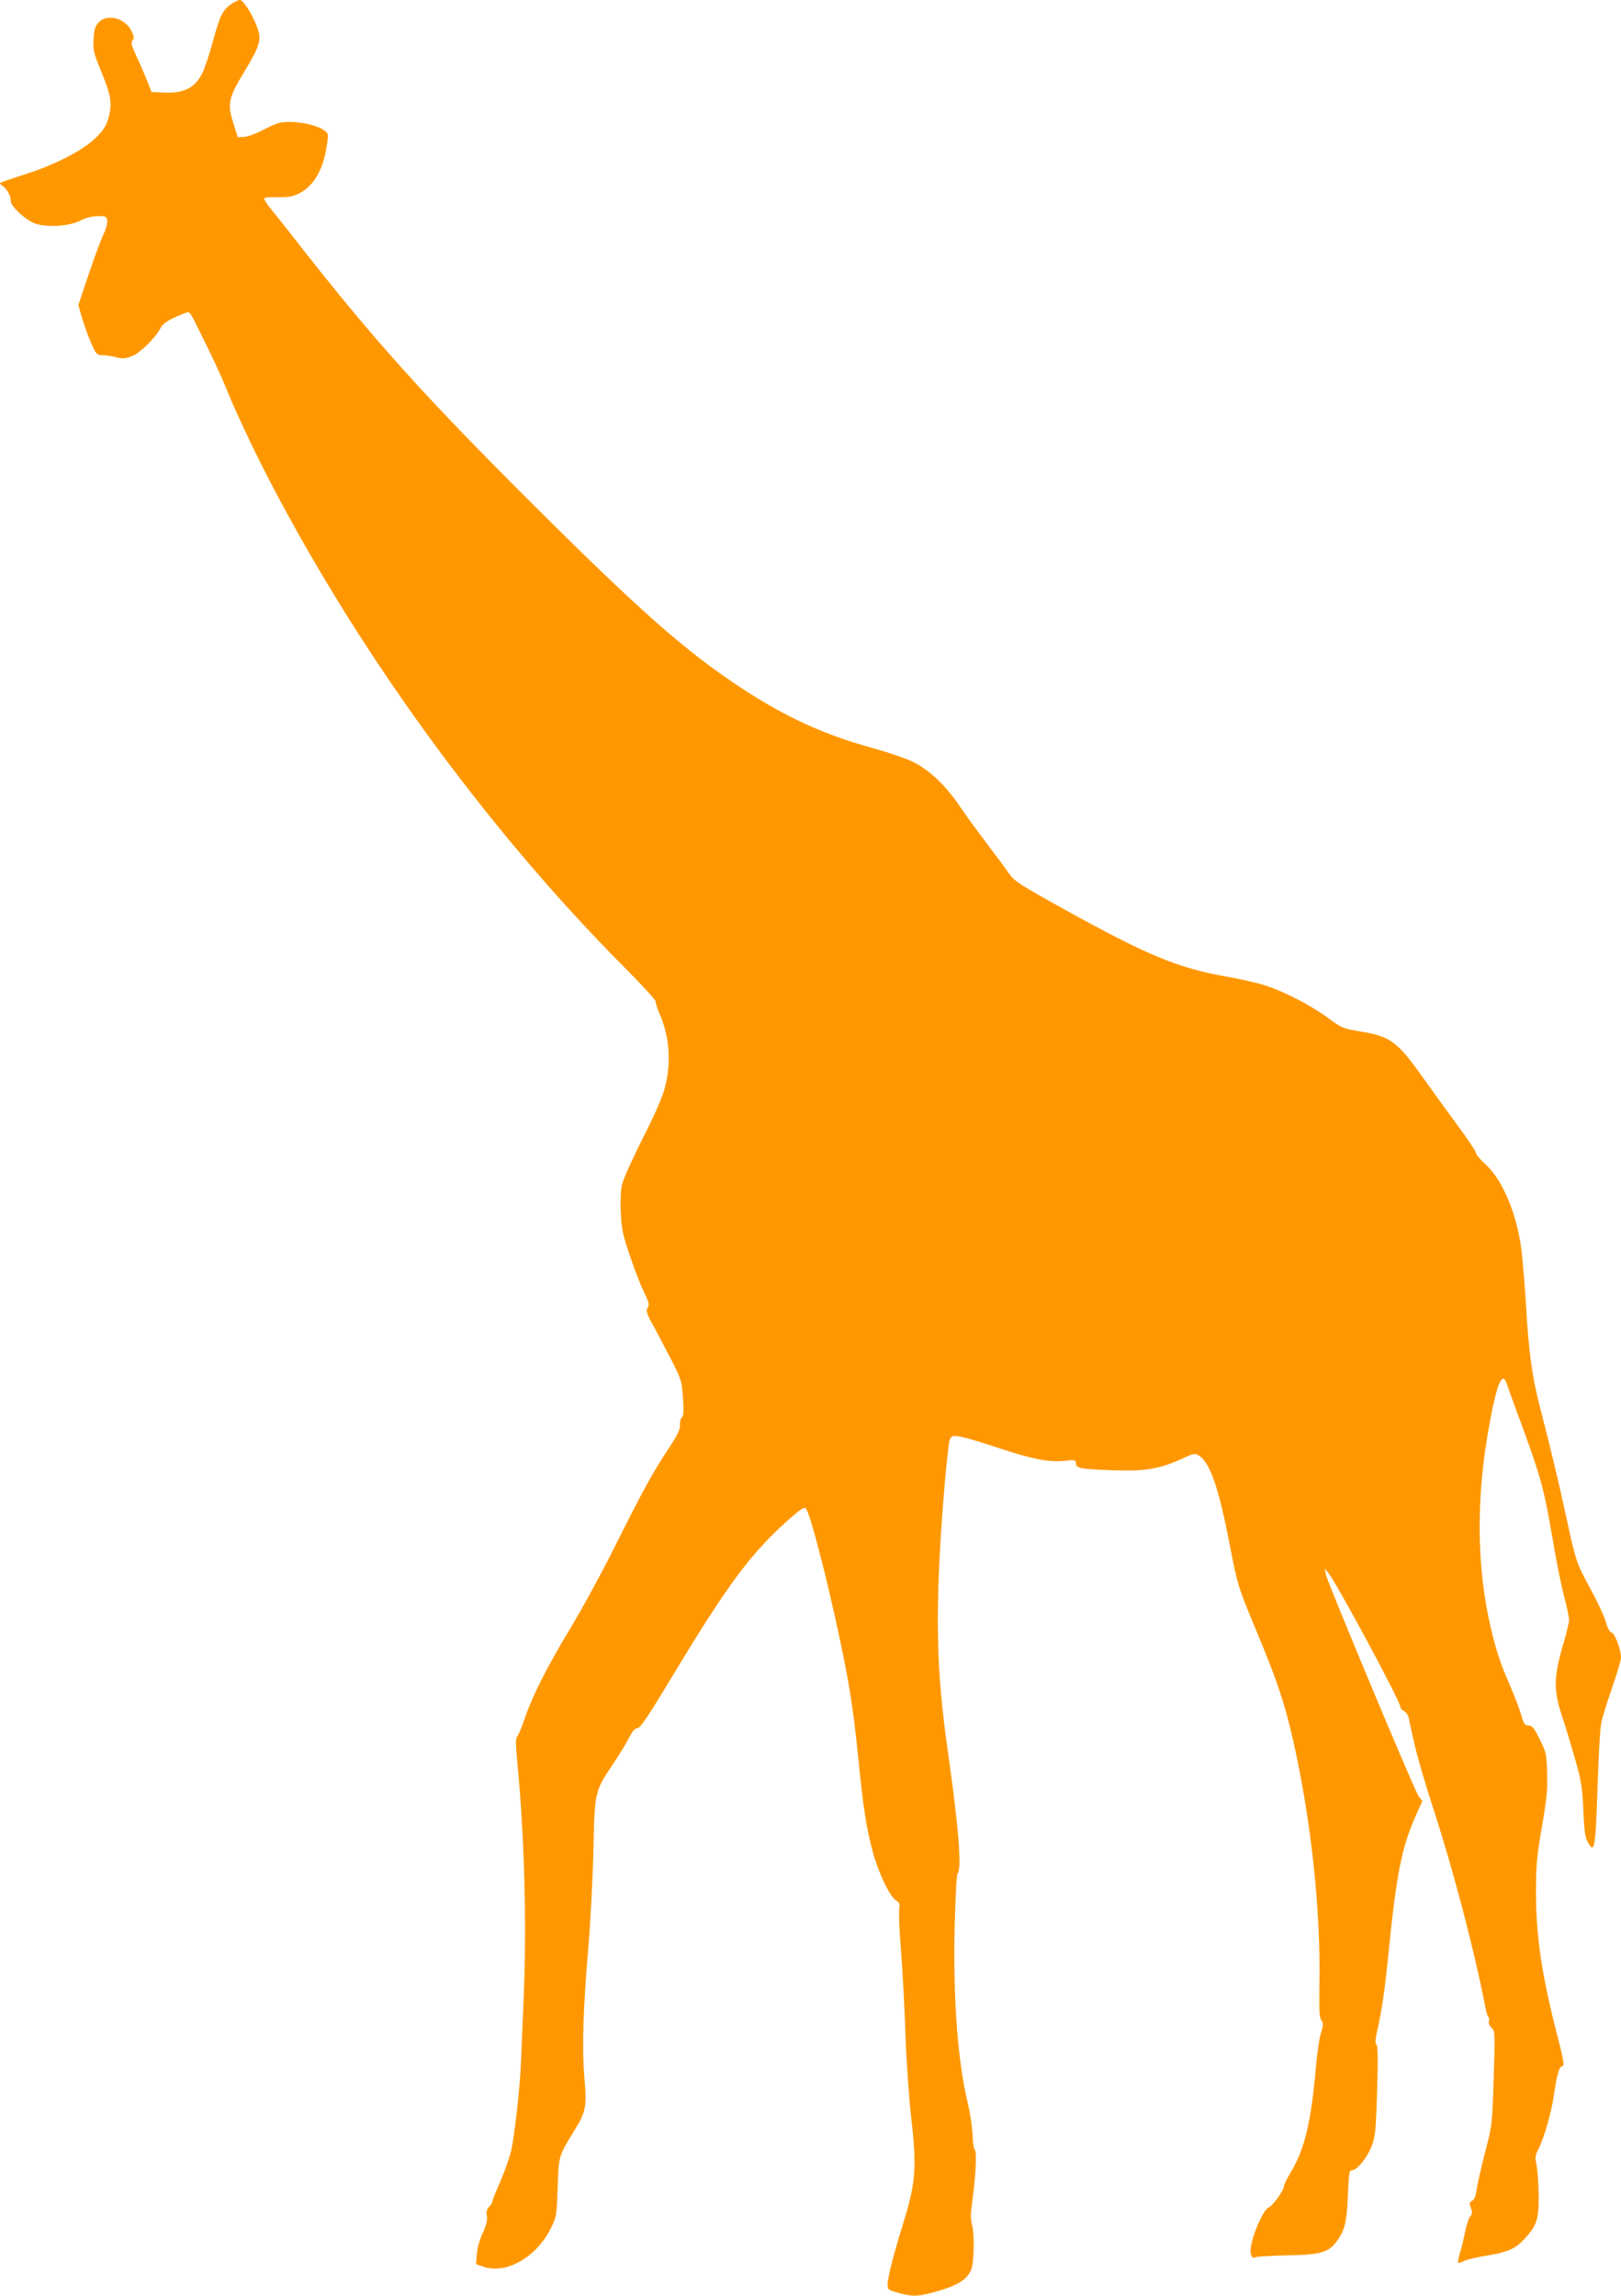 <?xml version="1.0" standalone="no"?>
<!DOCTYPE svg PUBLIC "-//W3C//DTD SVG 20010904//EN"
 "http://www.w3.org/TR/2001/REC-SVG-20010904/DTD/svg10.dtd">
<svg version="1.0" xmlns="http://www.w3.org/2000/svg"
 width="904pt" height="1280pt" viewBox="0 0 904 1280"
 preserveAspectRatio="xMidYMid meet">
<g transform="translate(0,1280) scale(0.1,-0.1)"
fill="#ff9800" stroke="none">
<path d="M1290 12777 c-48 -31 -64 -65 -103 -209 -19 -70 -45 -147 -57 -172
-41 -86 -104 -118 -220 -112 l-65 3 -23 59 c-13 33 -39 94 -59 136 -29 63 -34
80 -24 92 10 12 9 22 -5 52 -35 73 -136 100 -184 49 -20 -21 -25 -39 -28 -93
-4 -62 0 -77 41 -177 57 -138 64 -185 42 -262 -14 -47 -27 -69 -75 -115 -69
-67 -227 -148 -385 -198 -55 -18 -111 -36 -125 -42 l-24 -10 21 -16 c25 -21
43 -54 43 -82 0 -30 79 -104 133 -125 66 -25 195 -17 257 16 29 15 62 23 95
24 47 0 50 -2 53 -27 2 -16 -8 -49 -21 -75 -13 -27 -50 -126 -82 -221 l-58
-173 22 -77 c13 -42 36 -105 51 -139 26 -58 31 -63 60 -63 17 0 51 -5 76 -11
37 -10 52 -9 89 5 46 18 132 102 161 158 11 21 35 39 80 59 35 16 68 29 74 29
5 0 18 -17 28 -37 112 -224 148 -300 202 -433 35 -85 116 -258 180 -385 507
-1000 1236 -2008 2023 -2799 98 -98 176 -184 174 -190 -2 -6 7 -35 20 -65 56
-125 67 -270 33 -407 -13 -54 -53 -147 -125 -289 -58 -115 -110 -232 -116
-258 -7 -27 -10 -93 -7 -155 4 -95 10 -123 52 -247 26 -77 62 -168 79 -203 27
-54 29 -66 19 -83 -11 -18 -7 -32 38 -112 27 -51 73 -138 102 -194 48 -96 51
-109 57 -199 5 -70 3 -98 -6 -106 -7 -5 -12 -25 -11 -43 1 -26 -14 -56 -64
-132 -86 -129 -141 -229 -299 -545 -72 -145 -185 -351 -250 -459 -130 -215
-213 -380 -254 -504 -15 -44 -33 -87 -40 -95 -10 -12 -10 -41 1 -155 39 -414
52 -899 34 -1310 -7 -165 -13 -327 -15 -360 -5 -133 -37 -415 -55 -488 -11
-43 -39 -122 -62 -175 -24 -53 -43 -102 -43 -108 0 -6 -8 -19 -18 -28 -13 -13
-16 -27 -12 -49 5 -23 -2 -50 -23 -97 -18 -38 -31 -87 -33 -119 l-4 -54 40
-14 c126 -45 297 52 377 214 32 66 33 71 38 228 6 177 4 172 95 320 63 102 68
131 54 293 -14 163 -7 389 22 722 11 129 24 370 28 535 8 343 5 333 115 498
30 45 68 107 83 137 20 39 34 55 48 55 16 0 61 68 205 307 302 500 432 674
644 861 65 57 81 67 91 55 22 -22 119 -396 189 -729 54 -254 75 -390 102 -657
28 -279 44 -385 80 -522 29 -112 95 -252 130 -275 21 -13 24 -21 19 -48 -4
-18 1 -125 10 -237 9 -113 20 -324 25 -470 5 -146 19 -344 30 -440 34 -297 28
-378 -45 -612 -55 -178 -85 -298 -85 -336 0 -27 4 -30 60 -45 77 -22 104 -21
193 2 133 36 189 69 213 127 17 39 19 202 4 254 -7 24 -7 59 0 110 21 148 29
294 16 305 -6 6 -11 41 -12 80 -1 39 -13 120 -27 180 -56 233 -82 577 -73 985
4 163 11 289 16 294 25 25 6 264 -55 688 -65 458 -71 774 -25 1383 12 158 29
322 36 347 3 9 11 19 18 21 19 7 103 -15 261 -68 178 -59 273 -78 358 -70 62
7 67 6 67 -13 0 -28 22 -32 201 -39 181 -7 266 7 388 63 69 32 76 33 97 19 62
-40 109 -175 169 -483 50 -254 45 -238 165 -527 106 -255 147 -380 195 -593
99 -448 151 -935 143 -1353 -2 -141 0 -179 11 -193 12 -15 12 -24 -2 -69 -9
-29 -21 -109 -27 -177 -28 -323 -63 -471 -144 -605 -20 -33 -36 -66 -36 -74 0
-22 -63 -110 -83 -117 -37 -12 -113 -204 -102 -256 6 -25 10 -29 28 -22 12 4
93 8 179 10 180 3 226 16 271 76 46 60 59 112 64 261 5 122 7 137 23 137 28 0
85 71 110 136 20 53 23 84 30 309 5 174 4 252 -4 257 -7 5 -7 24 2 65 30 132
44 231 68 468 41 410 71 562 145 732 l41 92 -21 28 c-25 34 -510 1196 -518
1238 l-5 30 19 -23 c48 -59 403 -719 403 -749 0 -7 9 -17 20 -23 11 -6 22 -21
25 -33 2 -12 16 -76 31 -141 14 -66 63 -235 109 -375 110 -339 225 -776 286
-1089 6 -34 15 -65 19 -67 5 -3 6 -13 3 -24 -3 -11 4 -26 15 -37 20 -18 20
-27 12 -279 -8 -259 -8 -261 -48 -415 -22 -85 -43 -179 -47 -208 -5 -35 -13
-55 -25 -62 -16 -8 -17 -14 -7 -39 9 -24 8 -34 -4 -48 -8 -10 -21 -47 -28 -83
-7 -36 -19 -89 -28 -117 -9 -29 -14 -55 -11 -58 2 -3 18 2 34 10 16 8 74 21
128 30 115 19 159 38 209 94 69 76 79 109 78 244 -1 66 -7 142 -12 168 -9 39
-7 53 7 80 35 68 75 207 90 309 15 107 30 160 45 160 15 0 10 31 -26 171 -86
332 -119 552 -119 794 0 158 4 203 33 370 27 155 32 210 29 301 -3 104 -5 114
-41 187 -32 64 -42 77 -62 77 -21 0 -27 8 -41 57 -9 32 -38 108 -64 168 -56
131 -71 176 -105 315 -77 322 -84 700 -19 1080 46 274 81 366 107 285 5 -16
45 -127 89 -245 100 -273 120 -348 164 -605 19 -115 48 -261 64 -324 17 -63
30 -126 30 -141 0 -15 -12 -68 -26 -116 -61 -204 -63 -273 -9 -434 14 -41 44
-140 67 -220 37 -130 42 -160 48 -290 4 -110 10 -153 23 -177 40 -74 45 -45
57 322 5 160 14 312 20 339 5 27 32 115 60 195 28 80 50 157 50 170 0 44 -34
134 -52 139 -11 2 -23 25 -33 61 -9 31 -45 108 -79 171 -84 154 -88 164 -141
411 -47 215 -83 366 -149 622 -42 163 -61 303 -76 567 -7 107 -18 242 -25 300
-26 203 -105 392 -201 479 -30 27 -54 56 -54 65 0 8 -42 71 -92 139 -51 69
-132 180 -180 248 -165 234 -197 259 -371 288 -99 17 -104 19 -184 78 -92 68
-253 151 -357 182 -37 12 -132 33 -210 47 -270 48 -438 118 -904 376 -247 137
-277 157 -305 198 -17 25 -72 99 -122 165 -50 66 -120 161 -154 212 -80 118
-170 202 -263 247 -40 19 -140 53 -223 76 -264 72 -479 170 -720 327 -320 210
-571 431 -1180 1038 -589 587 -873 902 -1269 1406 -75 96 -156 199 -181 229
-25 30 -44 59 -42 64 2 5 36 8 75 7 57 -2 82 2 117 19 81 39 135 128 156 259
12 72 12 75 -10 92 -33 27 -121 49 -193 49 -56 0 -75 -5 -141 -40 -42 -22 -93
-42 -114 -43 l-37 -2 -22 70 c-38 117 -32 146 62 301 83 137 94 175 69 240
-26 72 -78 153 -96 154 -9 0 -31 -10 -49 -23z"/>
</g>
</svg>
